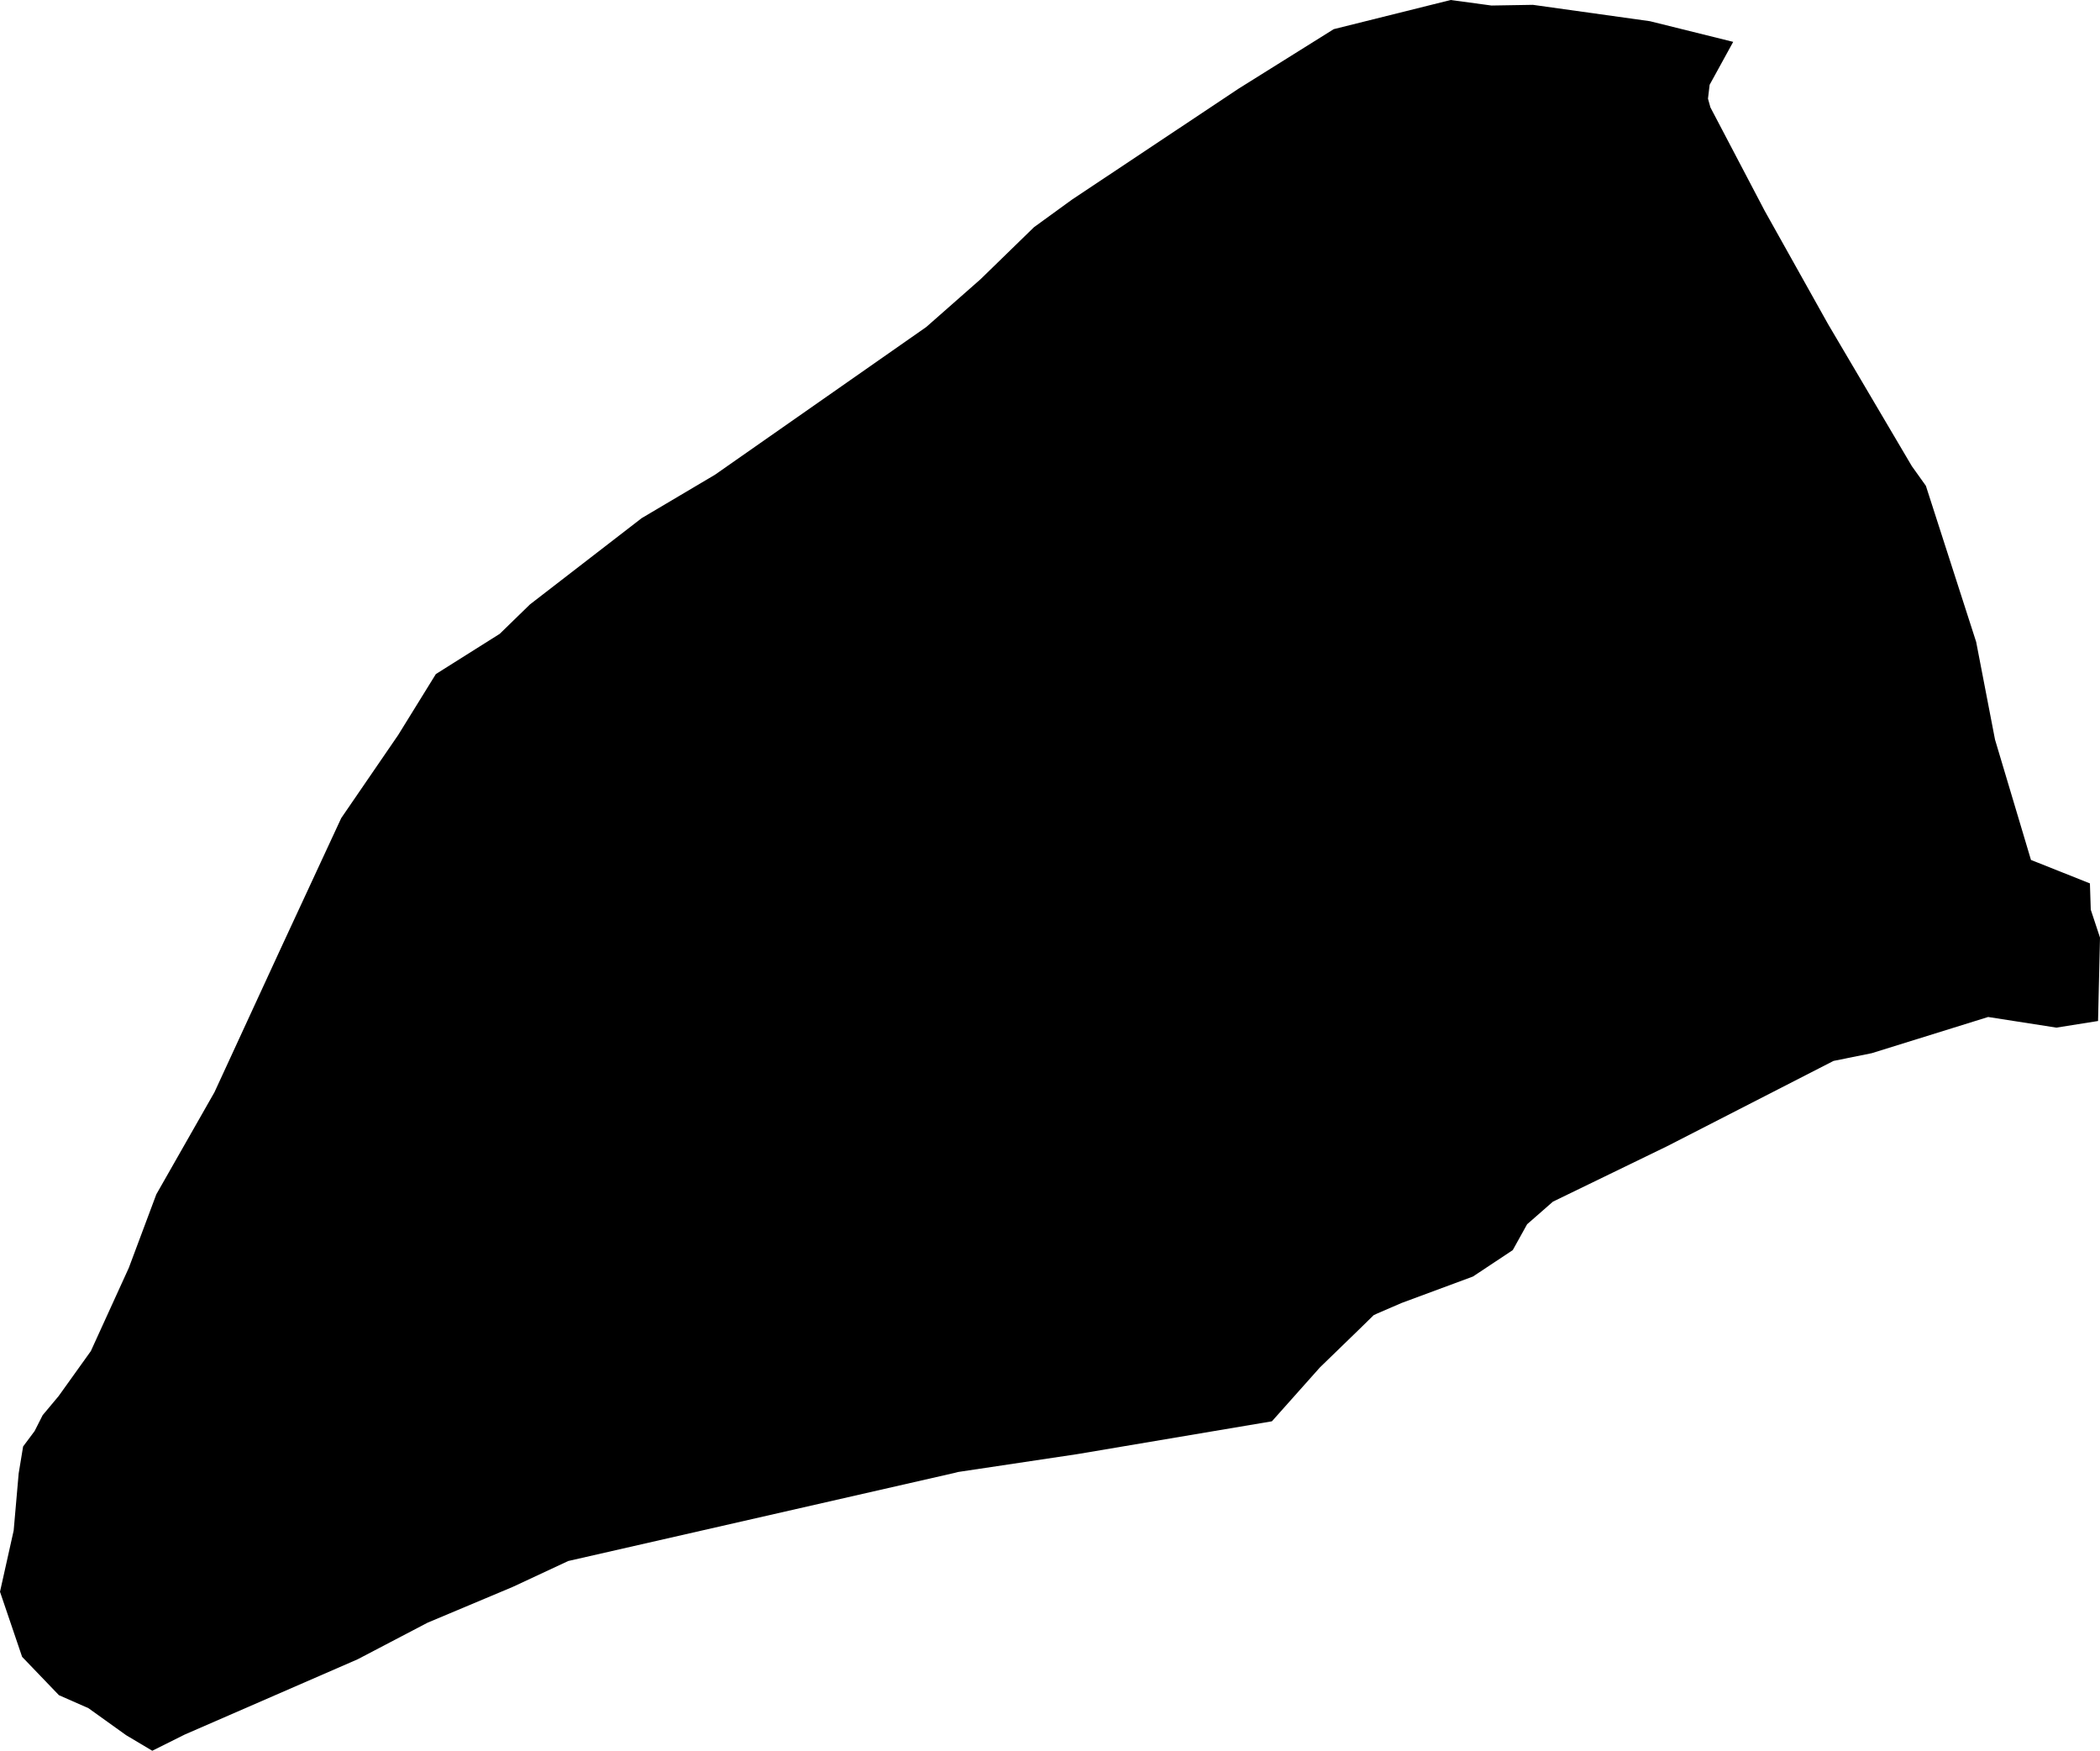 <svg width="1024" height="853.49" class="wof-localadmin" edtf:cessation="" edtf:inception="" id="wof-%!s(int64=404332381)" mz:is_ceased="-1" mz:is_current="1" mz:is_deprecated="-1" mz:is_superseded="0" mz:is_superseding="0" mz:latitude="42.18602" mz:longitude="-4.154895" mz:max_latitude="42.213721961" mz:max_longitude="-4.122555964" mz:min_latitude="42.15794952" mz:min_longitude="-4.189470591" mz:uri="https://data.whosonfirst.org/404/332/381/404332381.geojson" viewBox="0 0 1024.00 853.49" wof:belongsto="102191581,85633129,85682667,404227373" wof:country="ES" wof:id="404332381" wof:lastmodified="1696630829" wof:name="Vallejera" wof:parent_id="85682667" wof:path="404/332/381/404332381.geojson" wof:placetype="localadmin" wof:repo="whosonfirst-data-admin-es" wof:superseded_by="" wof:supersedes="" xmlns="http://www.w3.org/2000/svg" xmlns:edtf="x-urn:namespaces#edtf" xmlns:mz="x-urn:namespaces#mz" xmlns:wof="x-urn:namespaces#wof"><path d="M74.251 853.49,61.513 845.904,43.114 832.725,28.732 826.396,10.783 807.7,0 775.974,6.666 746.134,9.108 718.269,11.27 705.153,16.873 697.652,20.803 689.893,28.595 680.578,44.304 658.639,62.814 618.065,76.226 582.23,104.574 532.459,136.633 462.941,166.389 398.822,194.176 358.292,212.53 328.61,243.675 308.996,258.422 294.649,312.88 252.608,348.634 231.433,451.672 159.409,478.126 136.125,504.172 110.779,522.651 97.362,603.979 43.207,650.359 14.214,707.391 0,727.278 2.696,747.48 2.358,804.542 10.336,845.14 20.409,833.65 41.334,832.844 48.095,834.033 52.356,860.519 102.813,891.35 157.914,932.255 227.25,939.098 236.83,963.621 312.943,972.807 360.54,990.342 419.219,1019.085 430.653,1019.497 443.466,1024 457.067,1023.052 497.734,1002.726 500.965,969.464 495.778,912.703 513.426,894.054 517.193,866.673 531.228,812.895 558.791,757.236 585.805,744.649 596.819,737.65 609.43,718.242 622.303,683.455 635.192,671.689 640.271,669.852 641.116,662.023 648.775,643.632 666.6,620.208 692.884,525.455 708.858,467.255 717.577,465.596 718.007,277.048 760.994,249.865 773.676,208.504 791.052,174.379 808.906,90.035 845.609,74.251 853.49 Z"/></svg>